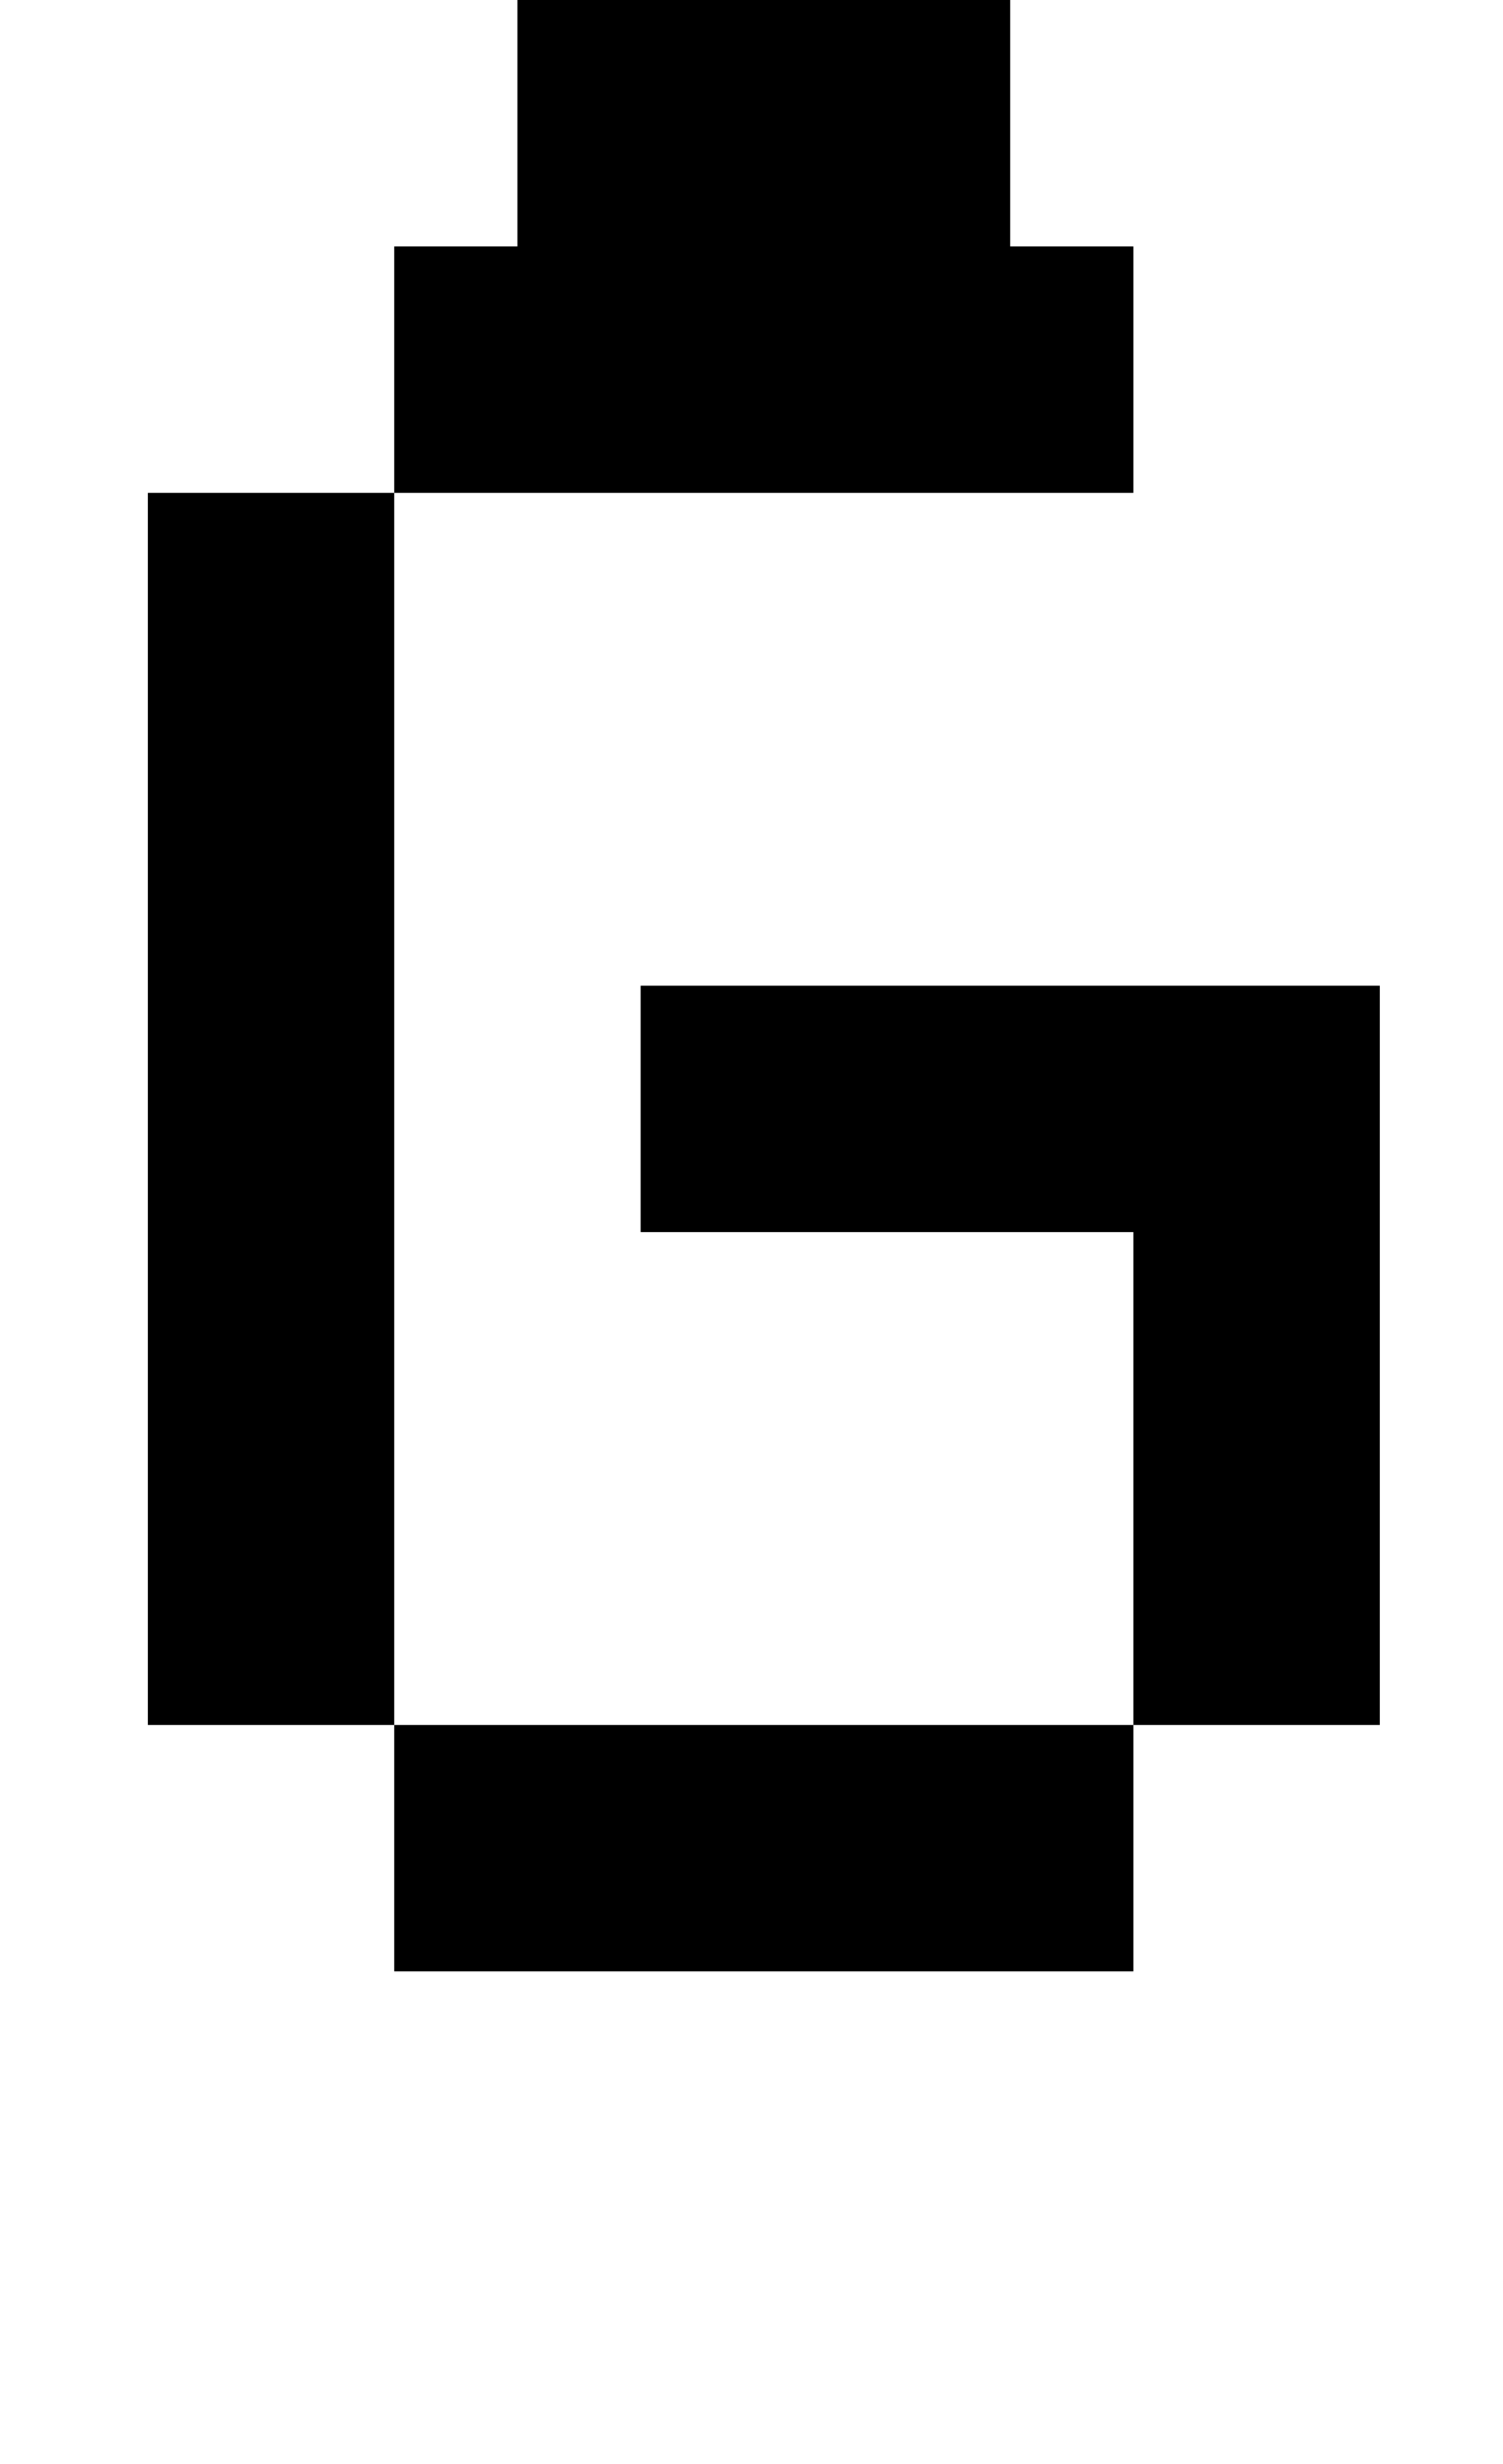 <?xml version="1.0" standalone="no"?>
<!DOCTYPE svg PUBLIC "-//W3C//DTD SVG 1.1//EN" "http://www.w3.org/Graphics/SVG/1.1/DTD/svg11.dtd" >
<svg xmlns="http://www.w3.org/2000/svg" xmlns:xlink="http://www.w3.org/1999/xlink" version="1.1" viewBox="-10 0 610 1000">
   <path fill="currentColor"
d="M150 200v-100h50v-100h-100v-100h100v100h200v100h50v100h-300zM400 0v-100h100v100h-100zM150 800v-100h-100v-500h100v500h300v100h-300zM250 500v-100h300v300h-100v-200h-200z" />
</svg>
